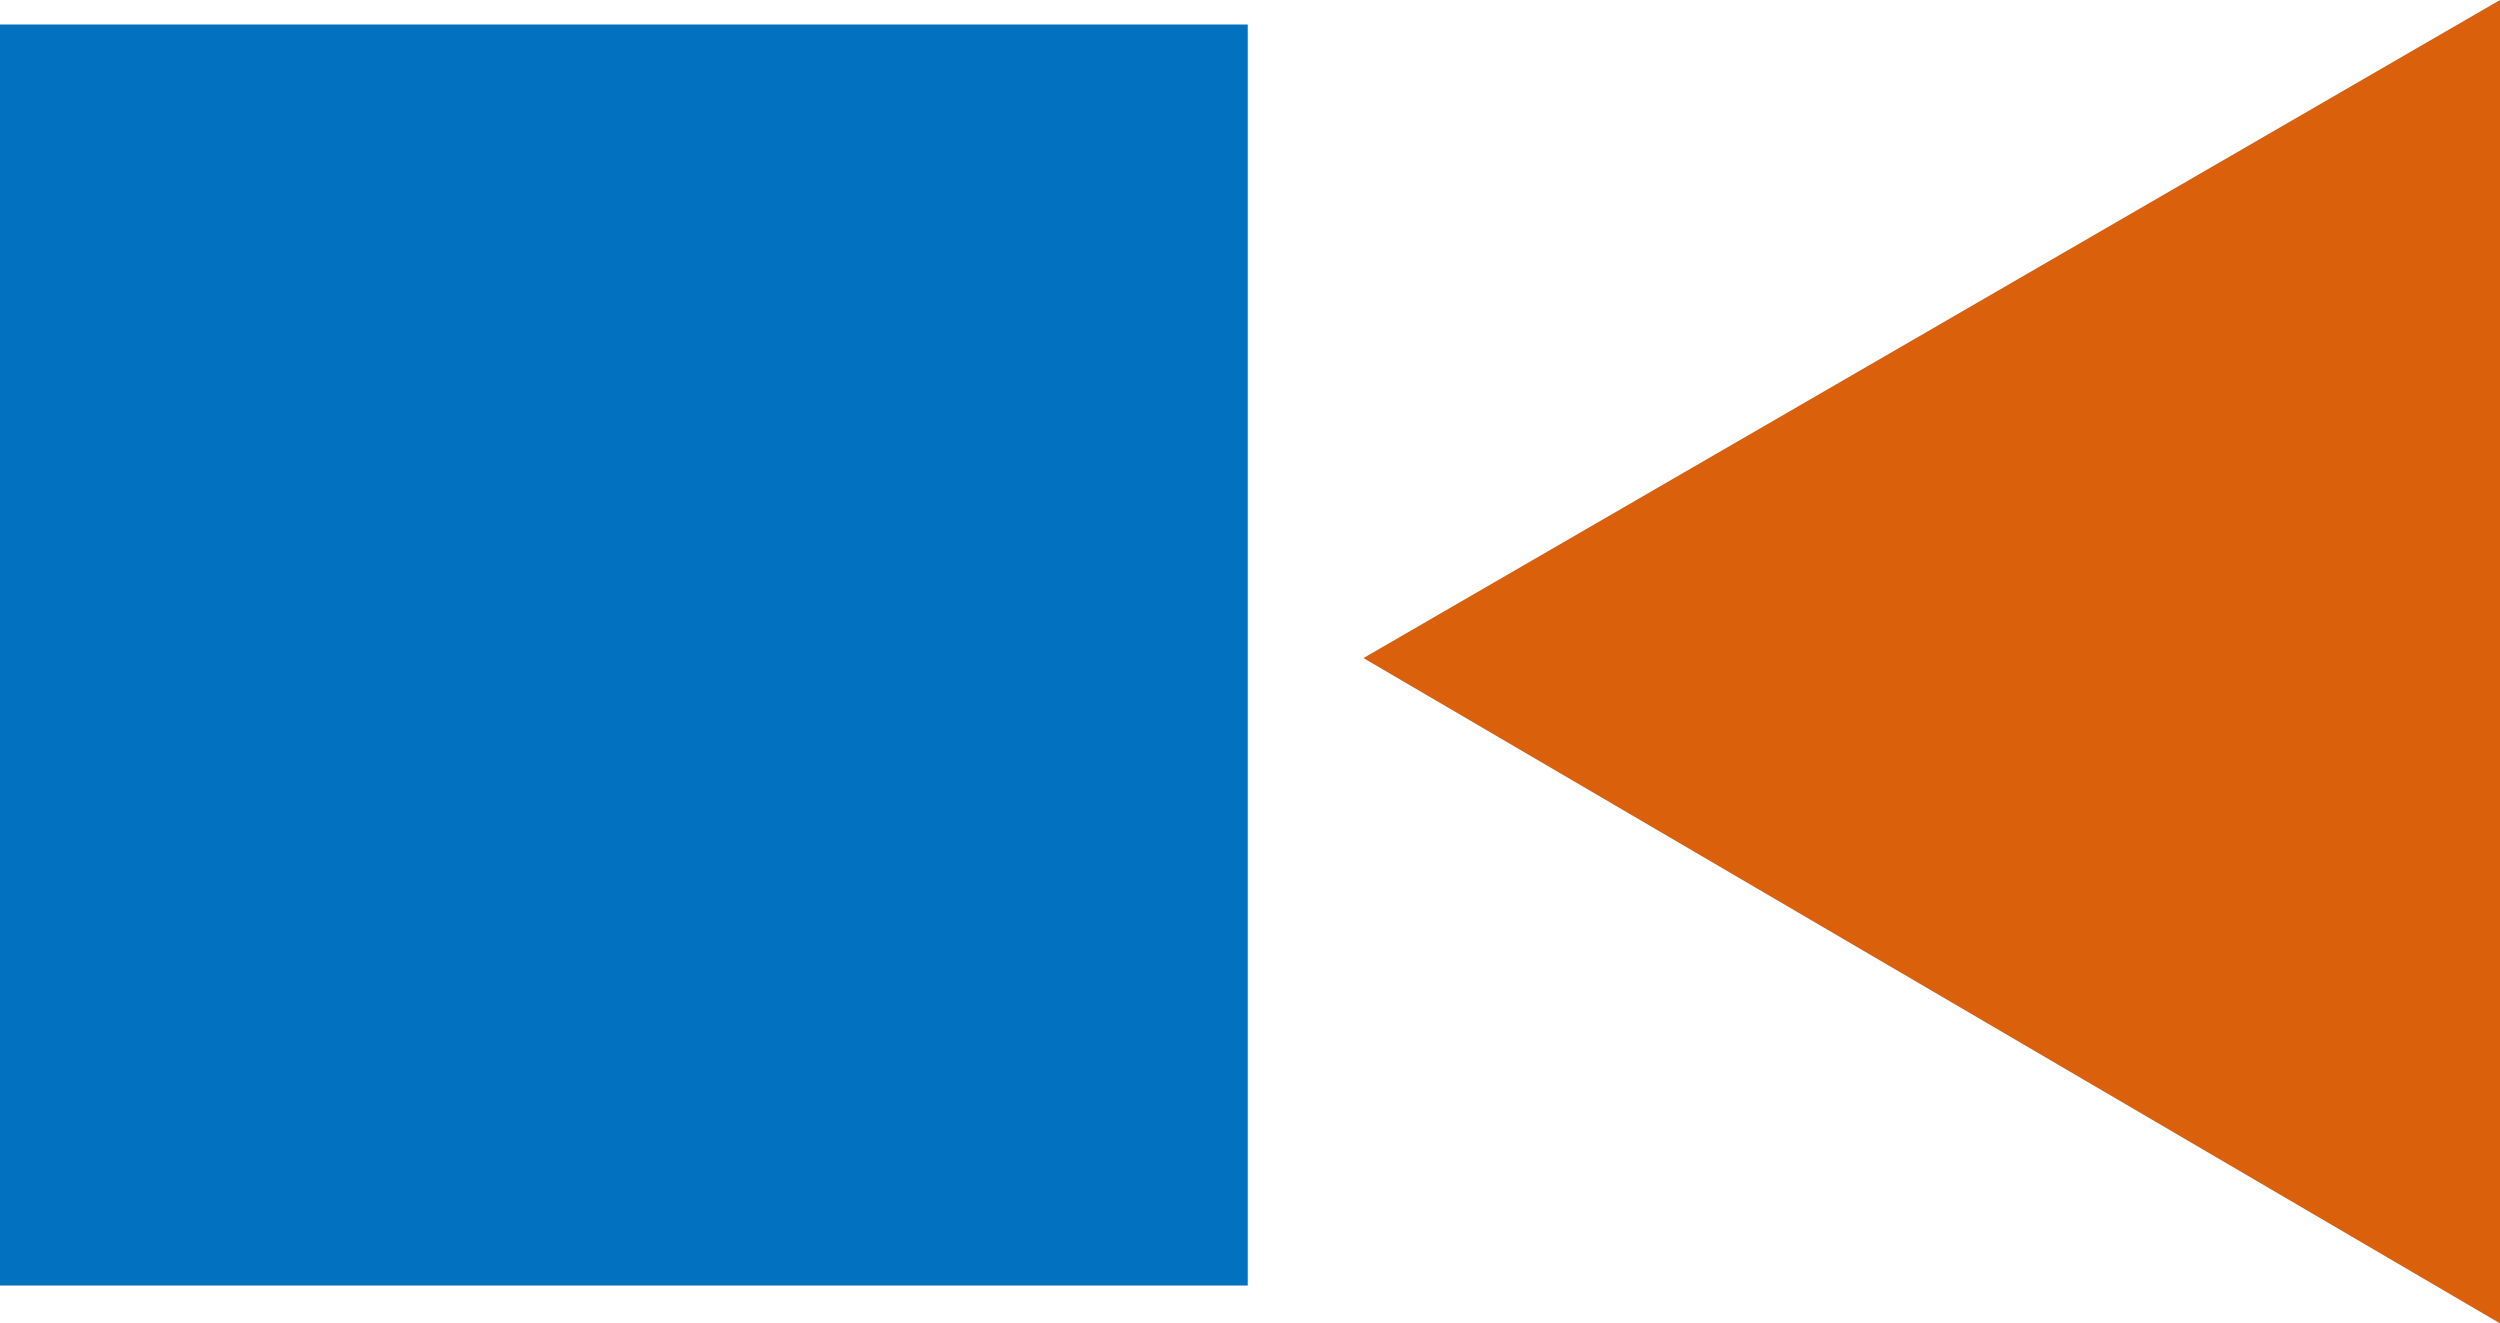 <svg xmlns="http://www.w3.org/2000/svg" width="41.409" height="21.92" viewBox="0 0 41.409 21.92"><g transform="translate(0 0)"><rect width="20.667" height="20.887" transform="translate(0 0.406)" fill="#0271bf"/><path d="M259.733,0,240.907,10.9,259.733,21.92Z" transform="translate(-218.324 0)" fill="#db600c"/></g></svg>